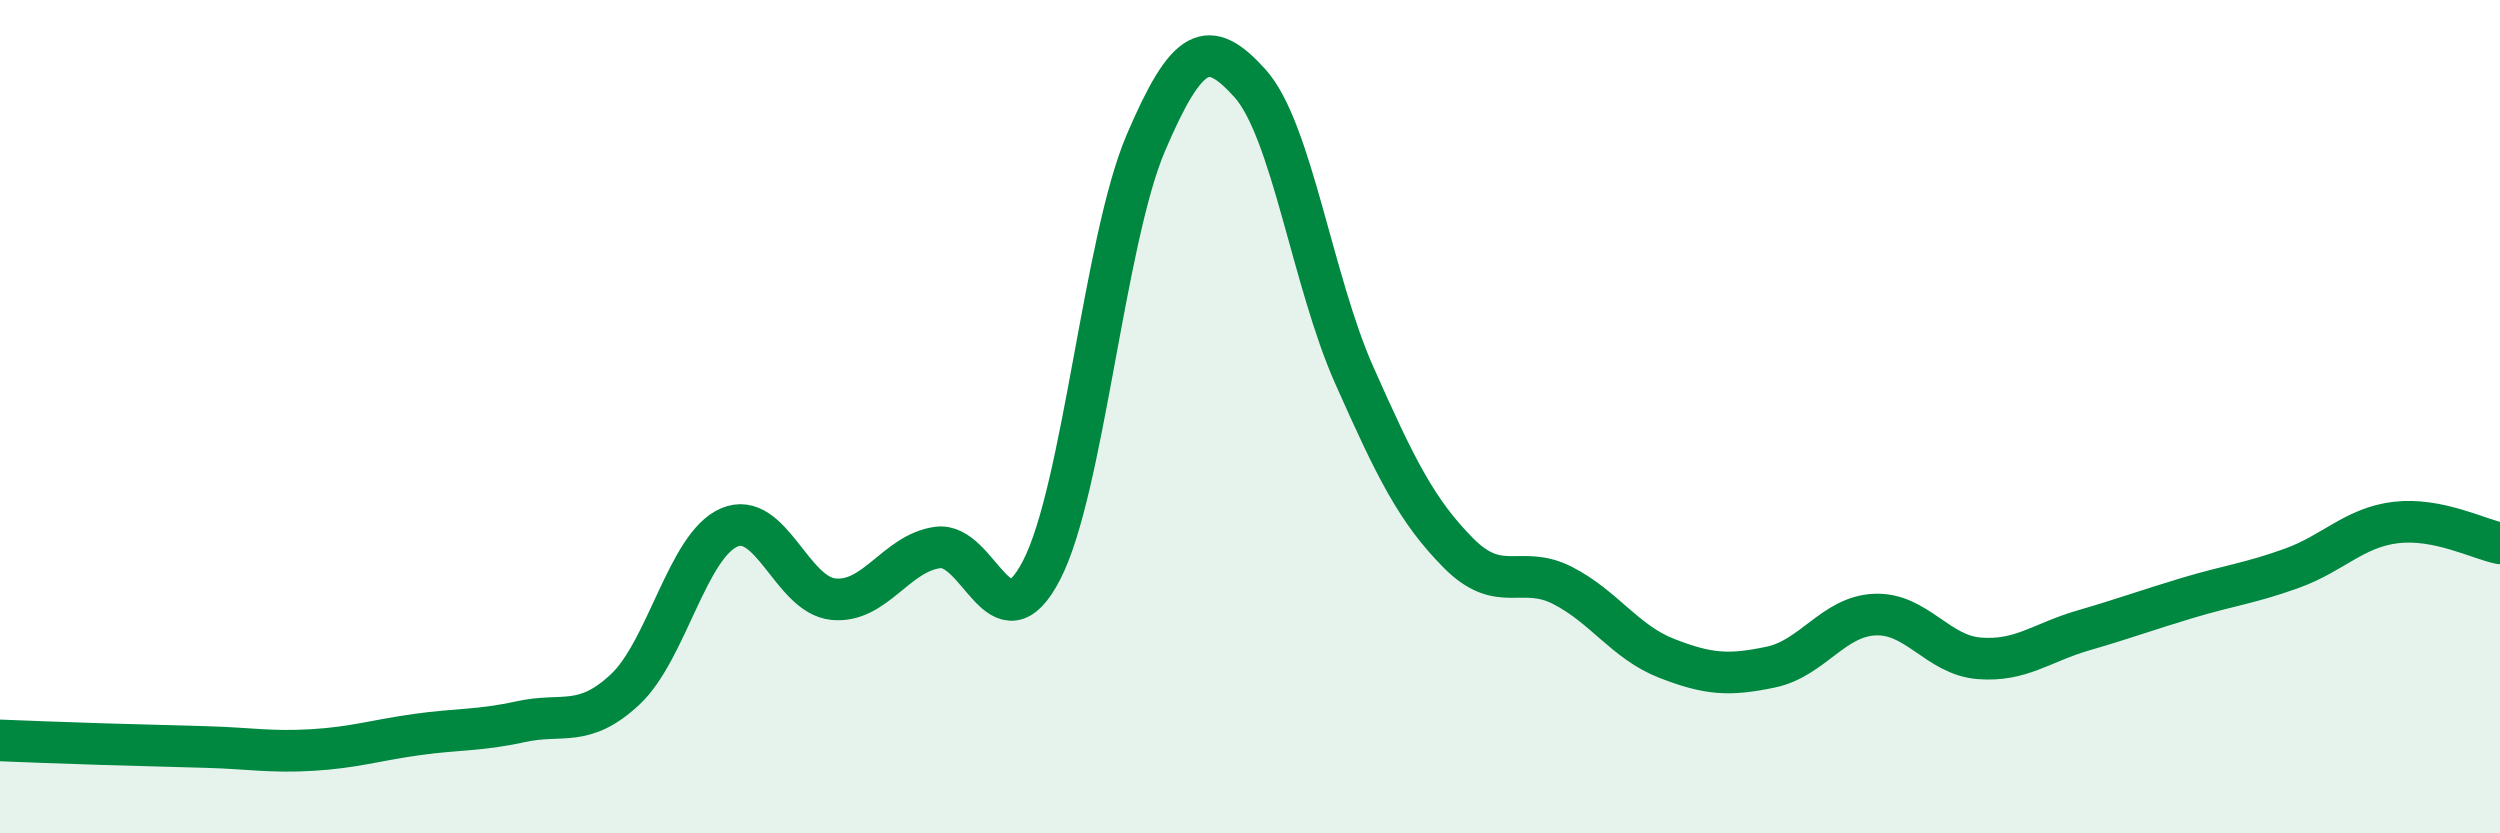 
    <svg width="60" height="20" viewBox="0 0 60 20" xmlns="http://www.w3.org/2000/svg">
      <path
        d="M 0,17.77 C 0.5,17.79 1.5,17.83 2.5,17.86 C 3.5,17.89 4,17.9 5,17.93 C 6,17.96 6.5,18.06 7.5,18 C 8.5,17.94 9,17.77 10,17.63 C 11,17.49 11.5,17.54 12.5,17.32 C 13.5,17.1 14,17.48 15,16.55 C 16,15.62 16.5,13.09 17.5,12.66 C 18.5,12.23 19,14.28 20,14.38 C 21,14.48 21.5,13.28 22.5,13.14 C 23.5,13 24,15.62 25,13.68 C 26,11.74 26.5,5.77 27.5,3.43 C 28.5,1.09 29,0.89 30,2 C 31,3.11 31.5,6.75 32.5,9 C 33.5,11.25 34,12.26 35,13.27 C 36,14.28 36.5,13.54 37.5,14.05 C 38.5,14.56 39,15.41 40,15.8 C 41,16.19 41.5,16.22 42.5,16.01 C 43.5,15.8 44,14.79 45,14.75 C 46,14.71 46.5,15.72 47.5,15.8 C 48.5,15.88 49,15.42 50,15.13 C 51,14.84 51.5,14.65 52.5,14.35 C 53.5,14.05 54,14 55,13.64 C 56,13.28 56.5,12.66 57.5,12.54 C 58.5,12.42 59.5,12.94 60,13.04L60 20L0 20Z"
        fill="#008740"
        opacity="0.1"
        stroke-linecap="round"
        stroke-linejoin="round"
      />
      <path
        d="M 0,17.77 C 0.5,17.79 1.5,17.83 2.5,17.86 C 3.5,17.89 4,17.9 5,17.93 C 6,17.96 6.5,18.06 7.5,18 C 8.5,17.94 9,17.77 10,17.63 C 11,17.49 11.5,17.54 12.5,17.32 C 13.5,17.1 14,17.48 15,16.55 C 16,15.62 16.5,13.09 17.5,12.66 C 18.5,12.23 19,14.28 20,14.38 C 21,14.48 21.5,13.28 22.5,13.14 C 23.5,13 24,15.62 25,13.68 C 26,11.74 26.5,5.77 27.5,3.43 C 28.5,1.09 29,0.89 30,2 C 31,3.11 31.5,6.75 32.5,9 C 33.5,11.25 34,12.26 35,13.27 C 36,14.28 36.5,13.54 37.5,14.05 C 38.5,14.56 39,15.41 40,15.8 C 41,16.19 41.5,16.22 42.5,16.01 C 43.5,15.8 44,14.79 45,14.75 C 46,14.71 46.5,15.72 47.5,15.8 C 48.5,15.88 49,15.42 50,15.13 C 51,14.84 51.5,14.65 52.5,14.35 C 53.5,14.05 54,14 55,13.64 C 56,13.28 56.5,12.66 57.5,12.54 C 58.5,12.42 59.5,12.94 60,13.04"
        stroke="#008740"
        stroke-width="1"
        fill="none"
        stroke-linecap="round"
        stroke-linejoin="round"
      />
    </svg>
  